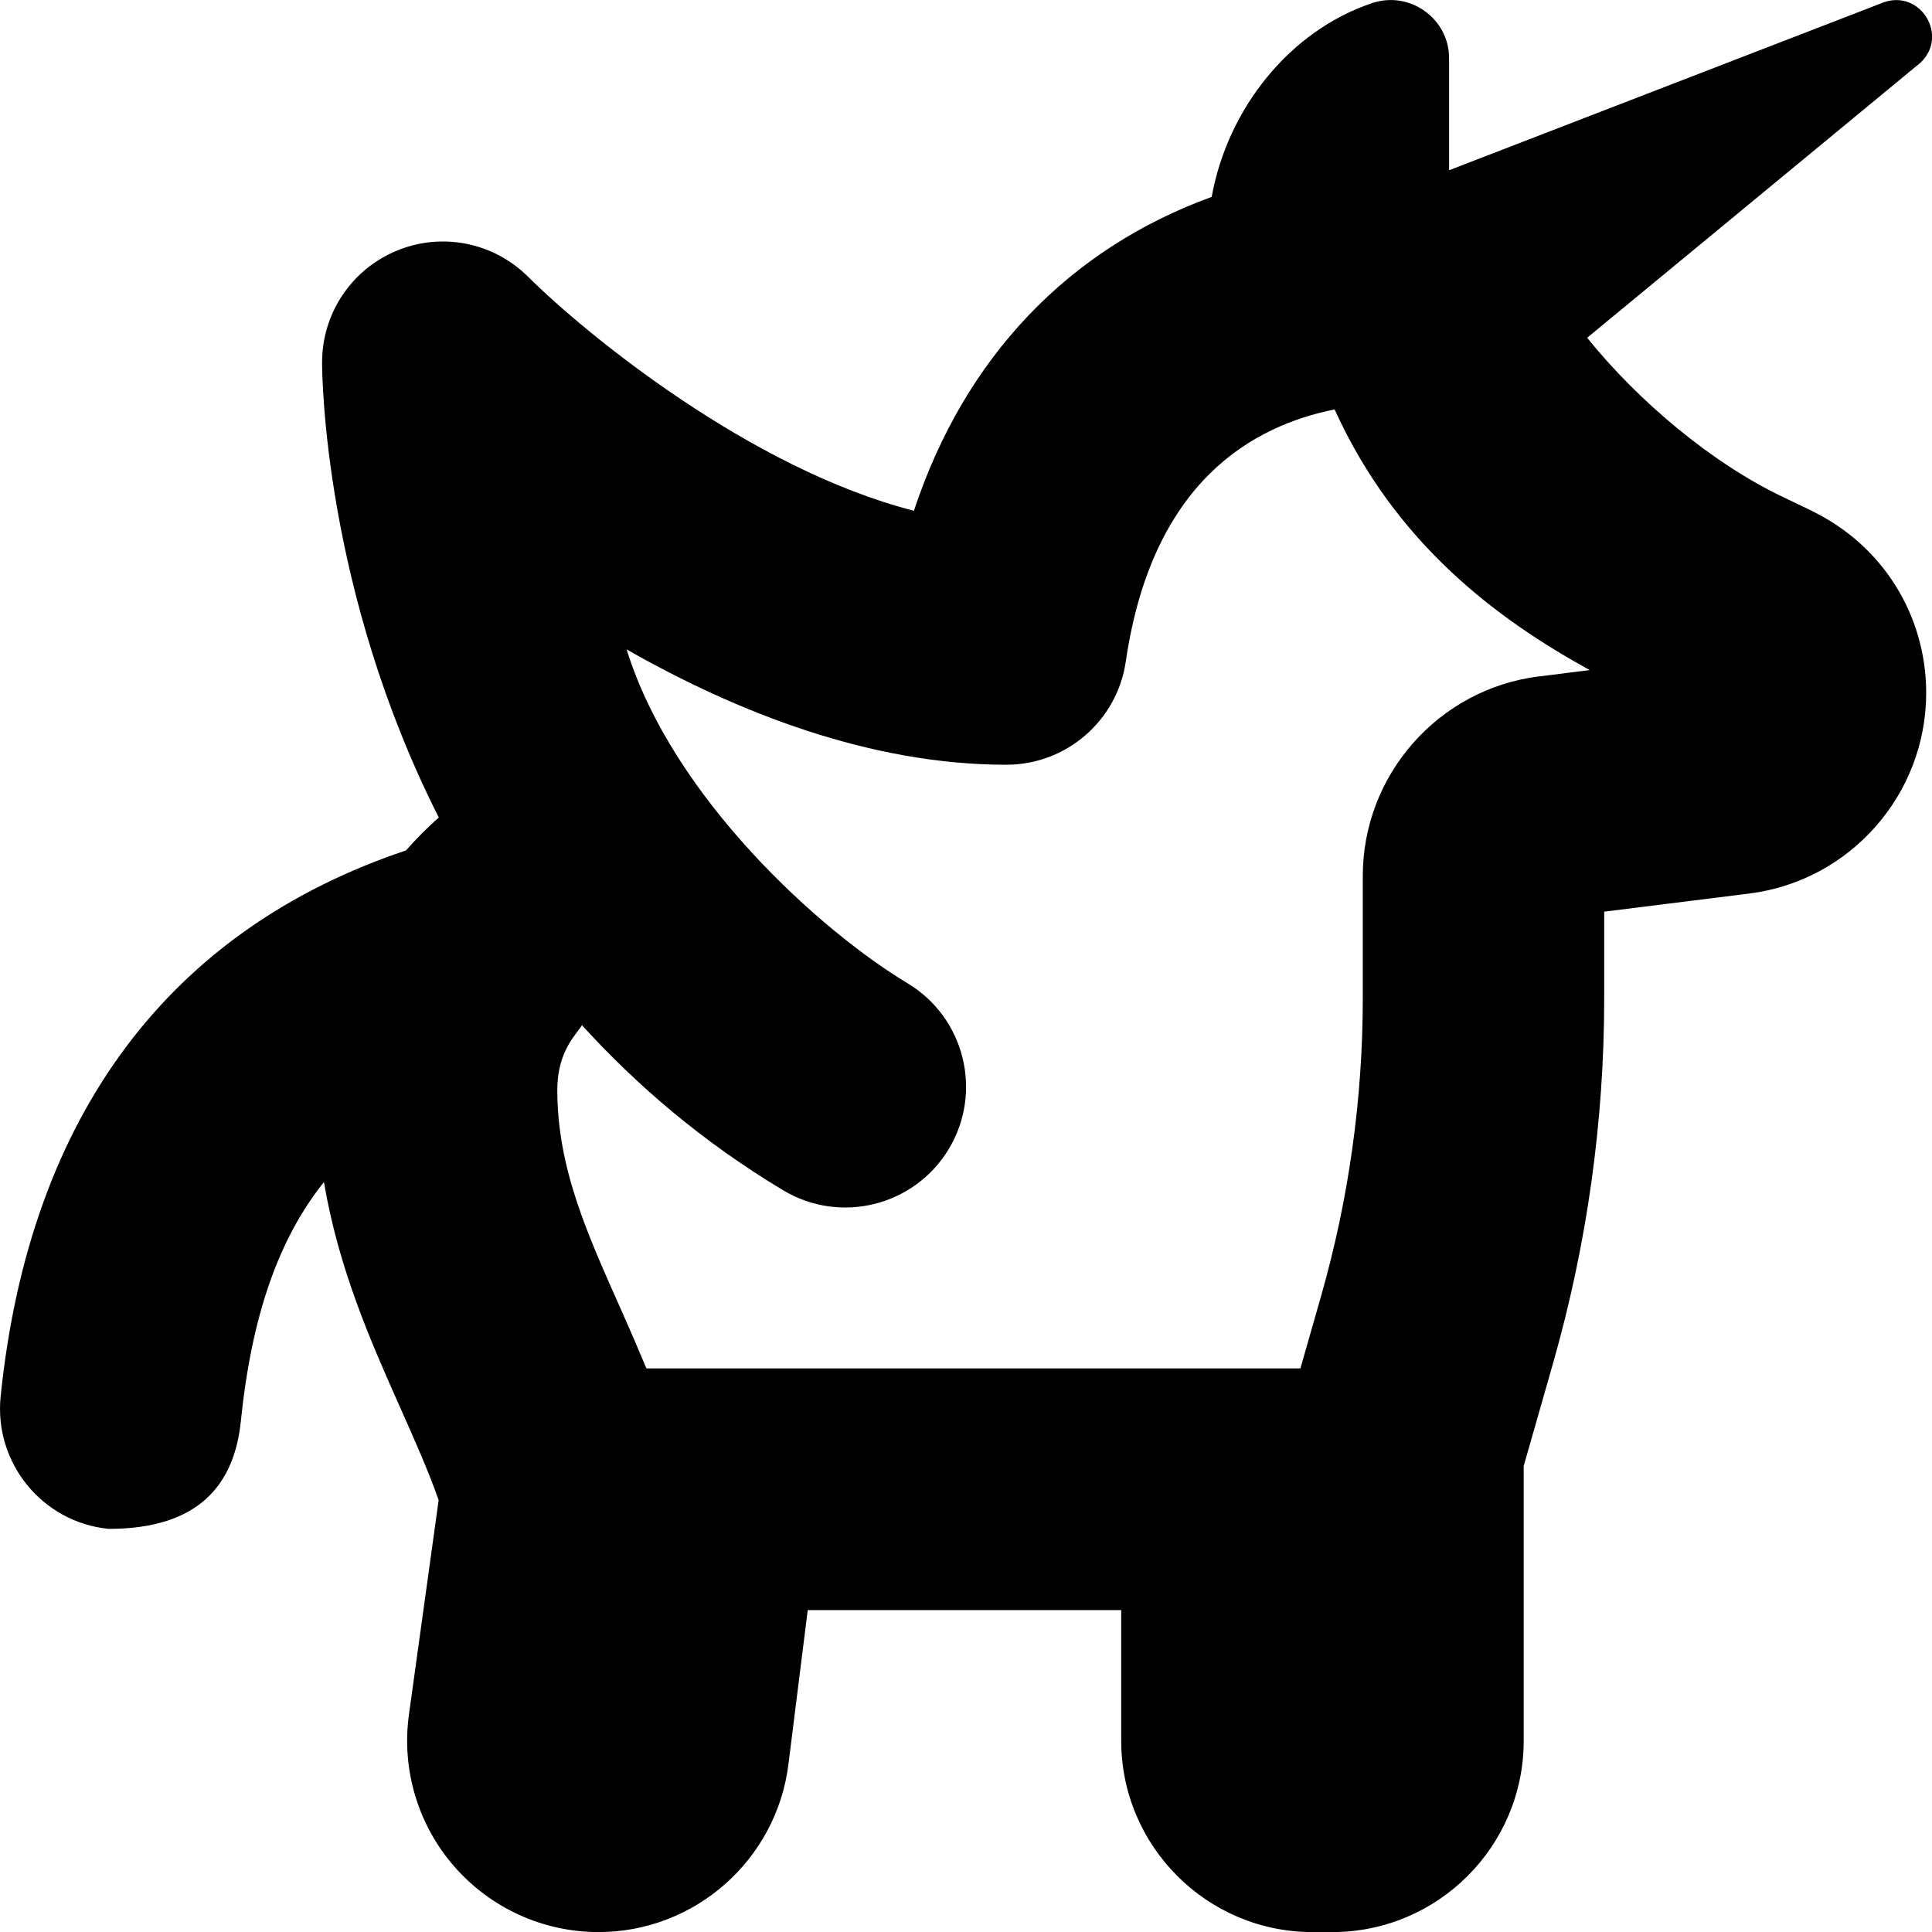 <?xml version="1.0" encoding="UTF-8"?>
<svg xmlns="http://www.w3.org/2000/svg" id="Layer_1" data-name="Layer 1" viewBox="0 0 24 24">
  <path d="m22.514,6.349l-.363-.174c-.887-.422-1.797-1.189-2.435-1.979l4.142-3.418c.349-.33.006-.904-.45-.752l-5.407,2.089V.724c0-.495-.489-.843-.958-.685-1.019.343-1.792,1.305-1.991,2.407-1.771.643-3.066,1.985-3.699,3.899-2.026-.518-4.072-2.191-4.791-2.905-.428-.429-1.074-.559-1.635-.325-.561.232-.926.779-.926,1.386,0,.176.028,2.848,1.45,5.654-.145.129-.281.264-.407.409C2.122,11.544.367,13.836.008,17.347c-.084.824.515,1.561,1.339,1.645,1.14.002,1.566-.567,1.645-1.339.133-1.301.466-2.261,1.032-2.969.183,1.081.584,1.986.95,2.807.176.396.345.775.475,1.144l-.369,2.664c-.094.681.111,1.369.563,1.887s1.105.815,1.792.815c1.196,0,2.21-.895,2.359-2.083l.24-1.917h3.894v1.623c0,1.311,1.066,2.377,2.377,2.377h.245c1.312,0,2.378-1.066,2.378-2.377v-3.413l.365-1.278c.421-1.475.635-3,.635-4.533v-1.075l1.801-.225c1.254-.157,2.199-1.228,2.199-2.495-.002-.967-.544-1.831-1.415-2.255Zm-3.395,2.053c-1.249.156-2.19,1.222-2.19,2.48v1.517c0,1.254-.175,2.502-.52,3.708l-.255.892h-8.124c-.103-.248-.209-.493-.315-.73-.419-.942-.792-1.755-.792-2.732,0-.486.245-.694.306-.802.681.748,1.499,1.451,2.5,2.051.71.427,1.632.195,2.058-.514.426-.71.196-1.632-.514-2.058-1.068-.641-2.913-2.291-3.489-4.147,1.364.777,3.019,1.433,4.717,1.433.744,0,1.377-.546,1.484-1.283.33-2.256,1.597-2.93,2.594-3.131.758,1.671,2.021,2.606,3.169,3.238l-.628.079Z"/>
</svg>
